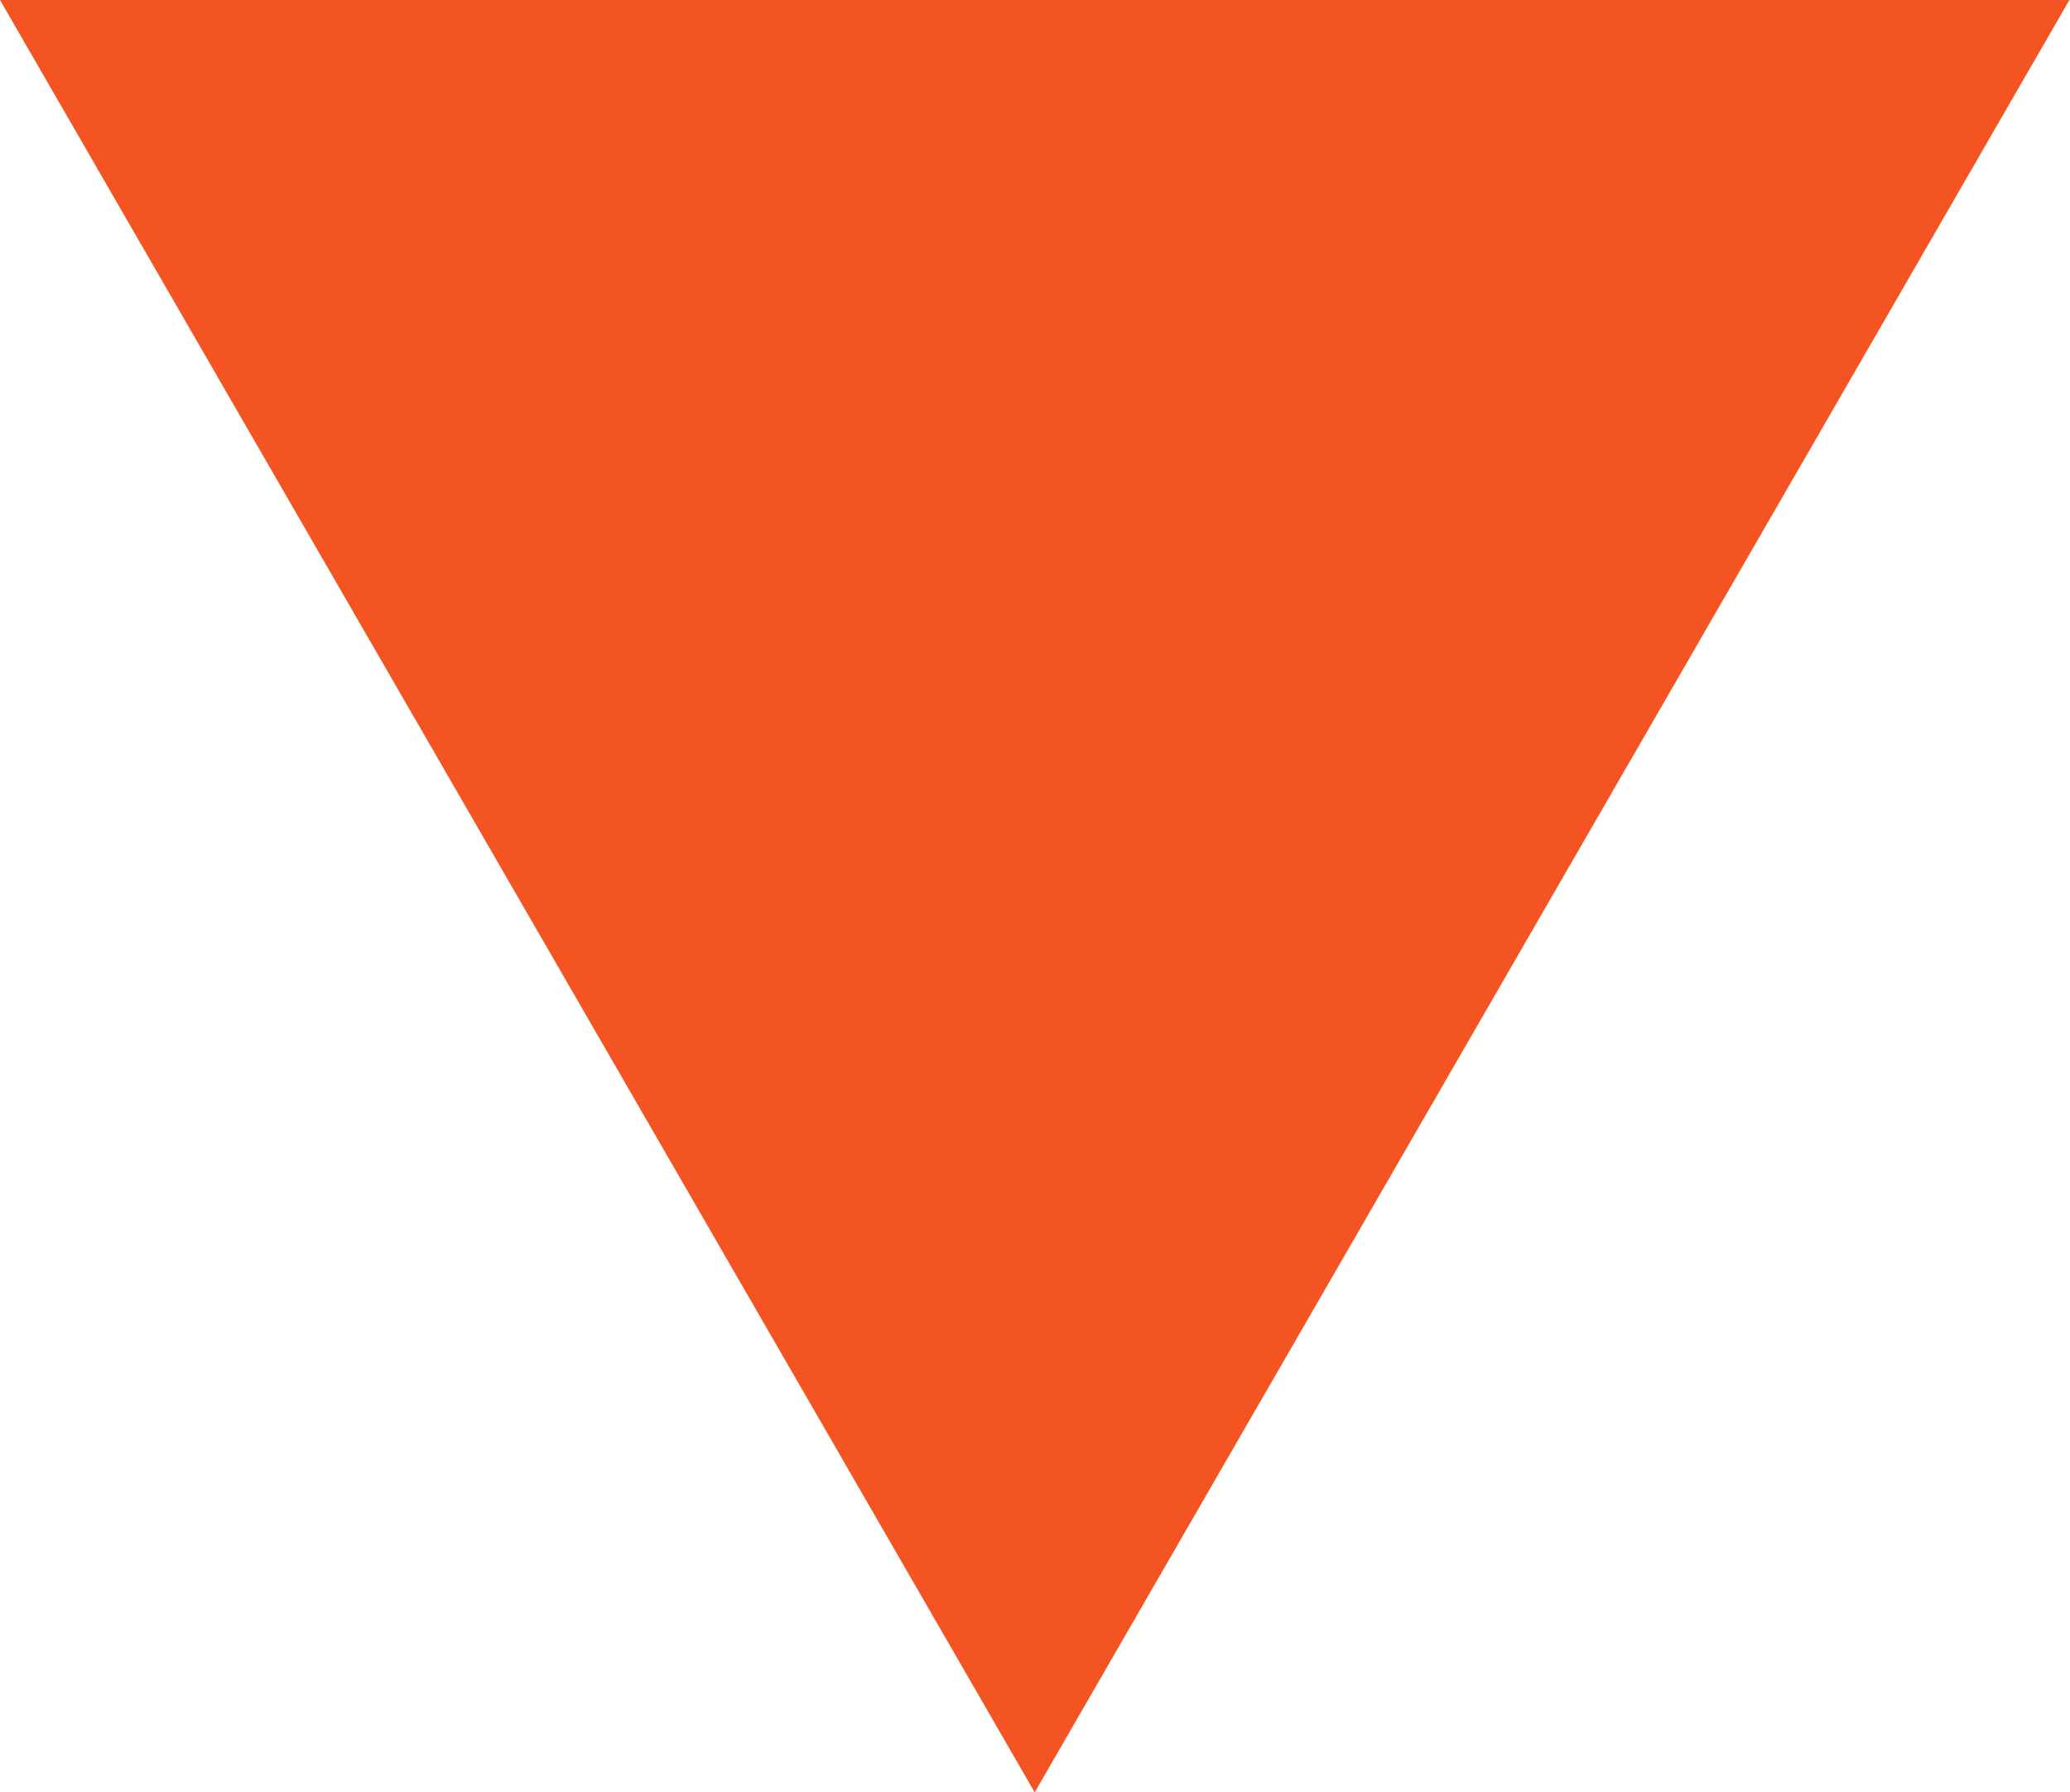 <?xml version="1.0" encoding="UTF-8"?> <svg xmlns="http://www.w3.org/2000/svg" width="894" height="774" viewBox="0 0 894 774" fill="none"> <path d="M446.869 774L5.44051e-05 -3.78936e-05L893.738 -0L446.869 774Z" fill="#F35422"></path> </svg> 